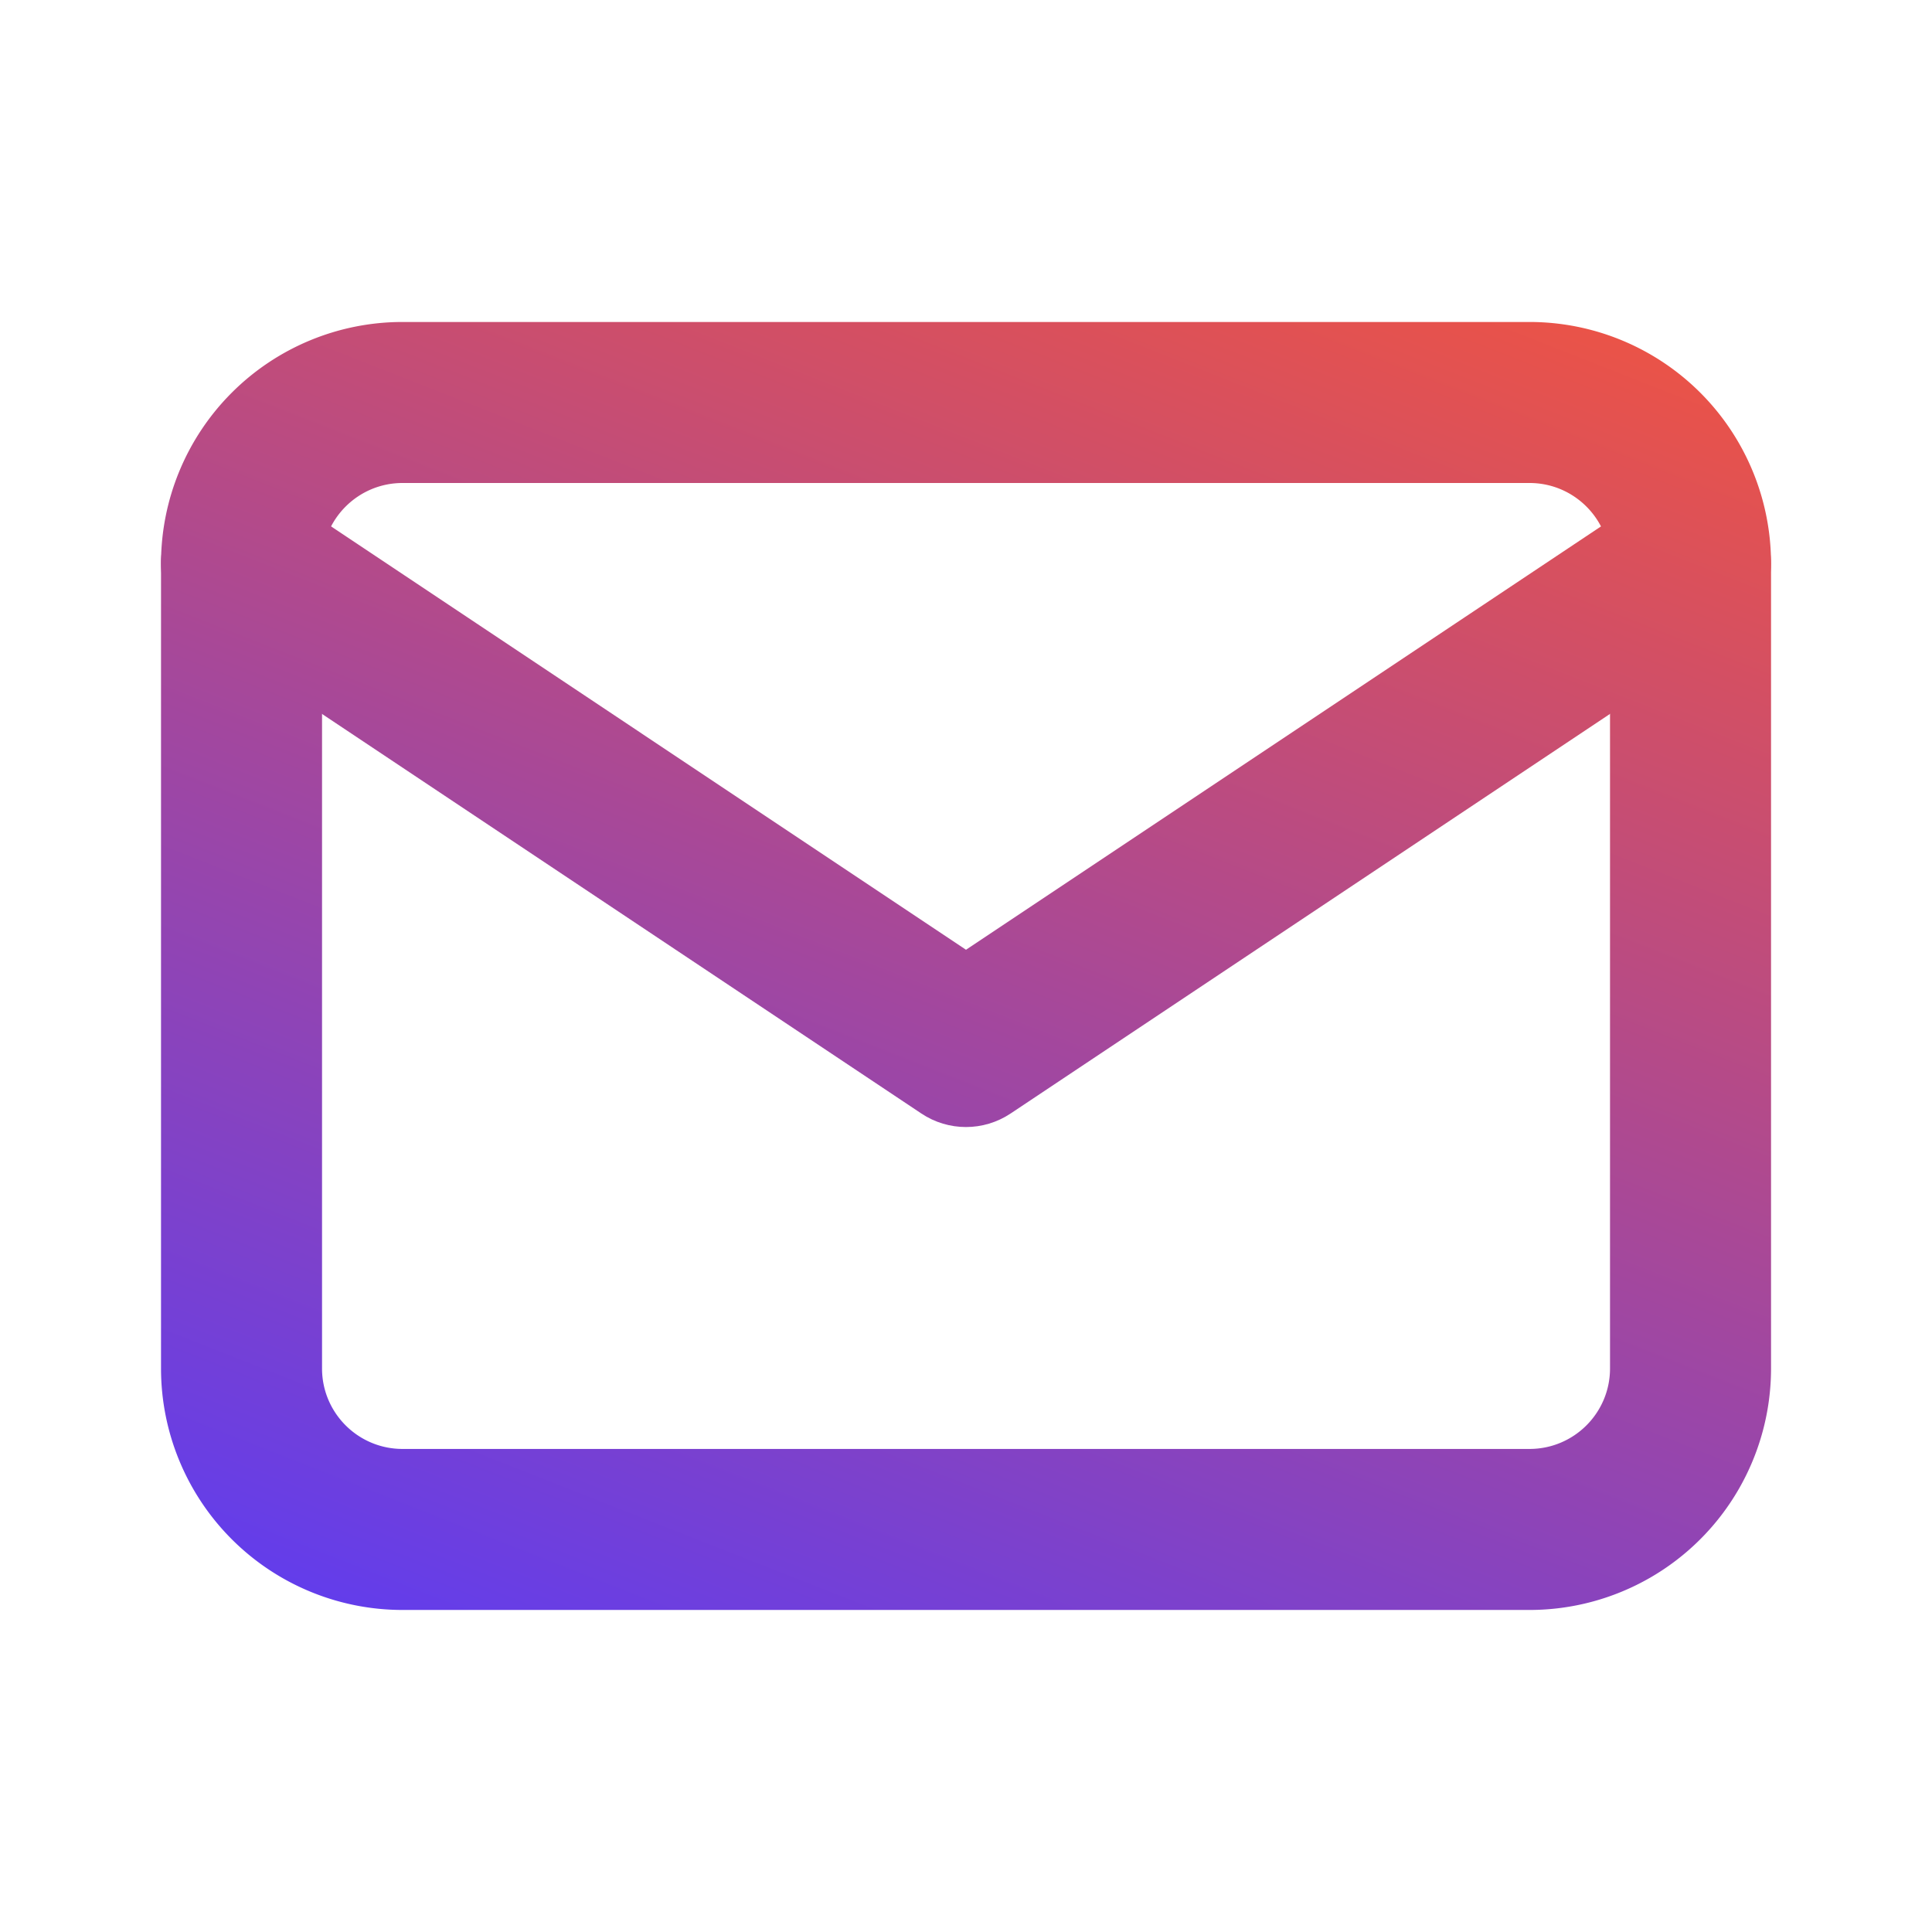 <svg xmlns="http://www.w3.org/2000/svg" width="32" height="32" fill="none" xmlns:v="https://vecta.io/nano"><g fill-rule="evenodd"><path d="M6.667 8c-.736 0-1.333.597-1.333 1.333v13.333c0 .736.597 1.333 1.333 1.333h18.667c.736 0 1.333-.597 1.333-1.333V9.333c0-.736-.597-1.333-1.333-1.333H6.667zm-4 1.333a4 4 0 0 1 4-4h18.667a4 4 0 0 1 4 4v13.333a4 4 0 0 1-4 4H6.667a4 4 0 0 1-4-4V9.333z" fill="url(#A)"/><path d="M2.891 8.593c.408-.613 1.236-.778 1.849-.37L16 15.731l11.26-7.507c.613-.408 1.441-.243 1.849.37s.243 1.441-.37 1.849l-12 8c-.448.299-1.031.299-1.479 0l-12-8c-.613-.409-.778-1.236-.37-1.849z" fill="url(#A)"/></g><defs><linearGradient id="A" x1="2.667" y1="26.666" x2="14.484" y2="-3.342" gradientUnits="userSpaceOnUse"><stop stop-color="#5d3cf2"/><stop offset="1" stop-color="#fd5631"/></linearGradient></defs></svg>